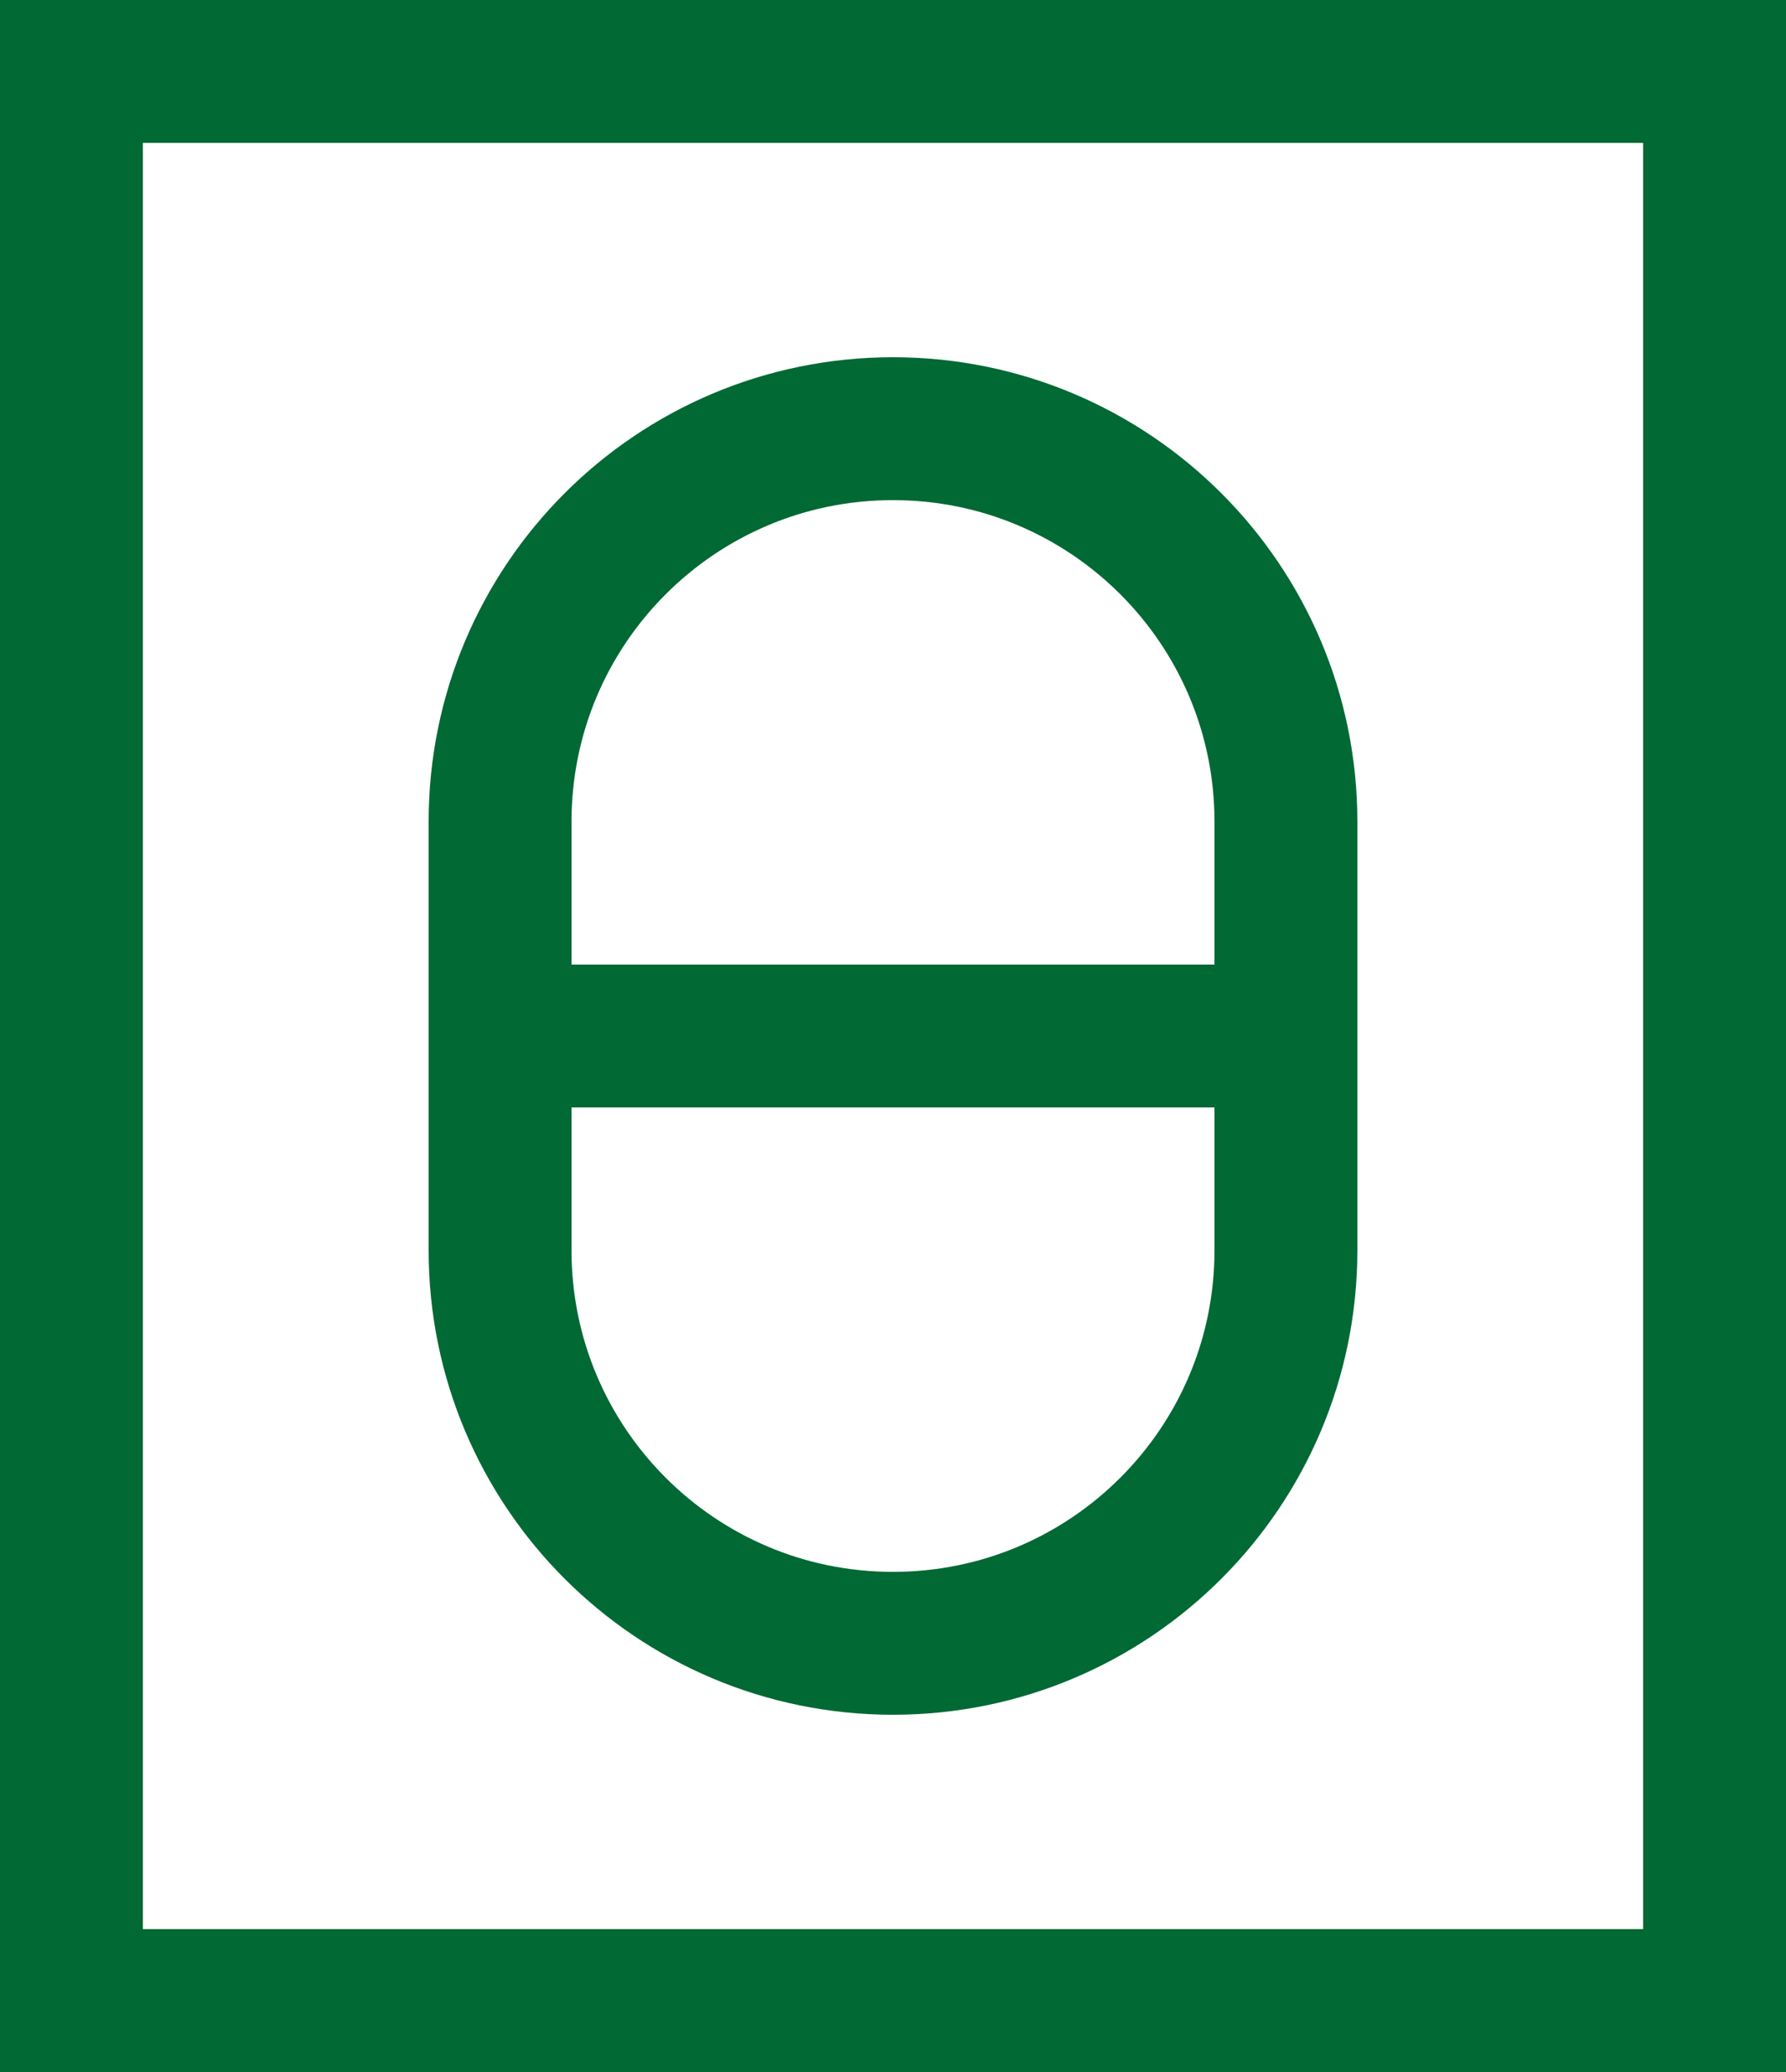 <svg width="25" height="29" viewBox="0 0 25 29" fill="none" xmlns="http://www.w3.org/2000/svg">
<path d="M24 1H1V28H24V1Z" stroke="#006934" stroke-width="2" stroke-miterlimit="10"/>
<path d="M7 17.5V11.5C7 8.462 9.462 6 12.5 6C15.538 6 18 8.462 18 11.5V17.5C18 20.538 15.538 23 12.5 23C9.462 23 7 20.538 7 17.5Z" stroke="#006934" stroke-width="2"/>
<line x1="7" y1="14.5" x2="18" y2="14.5" stroke="#006934" stroke-width="2"/>
</svg>
